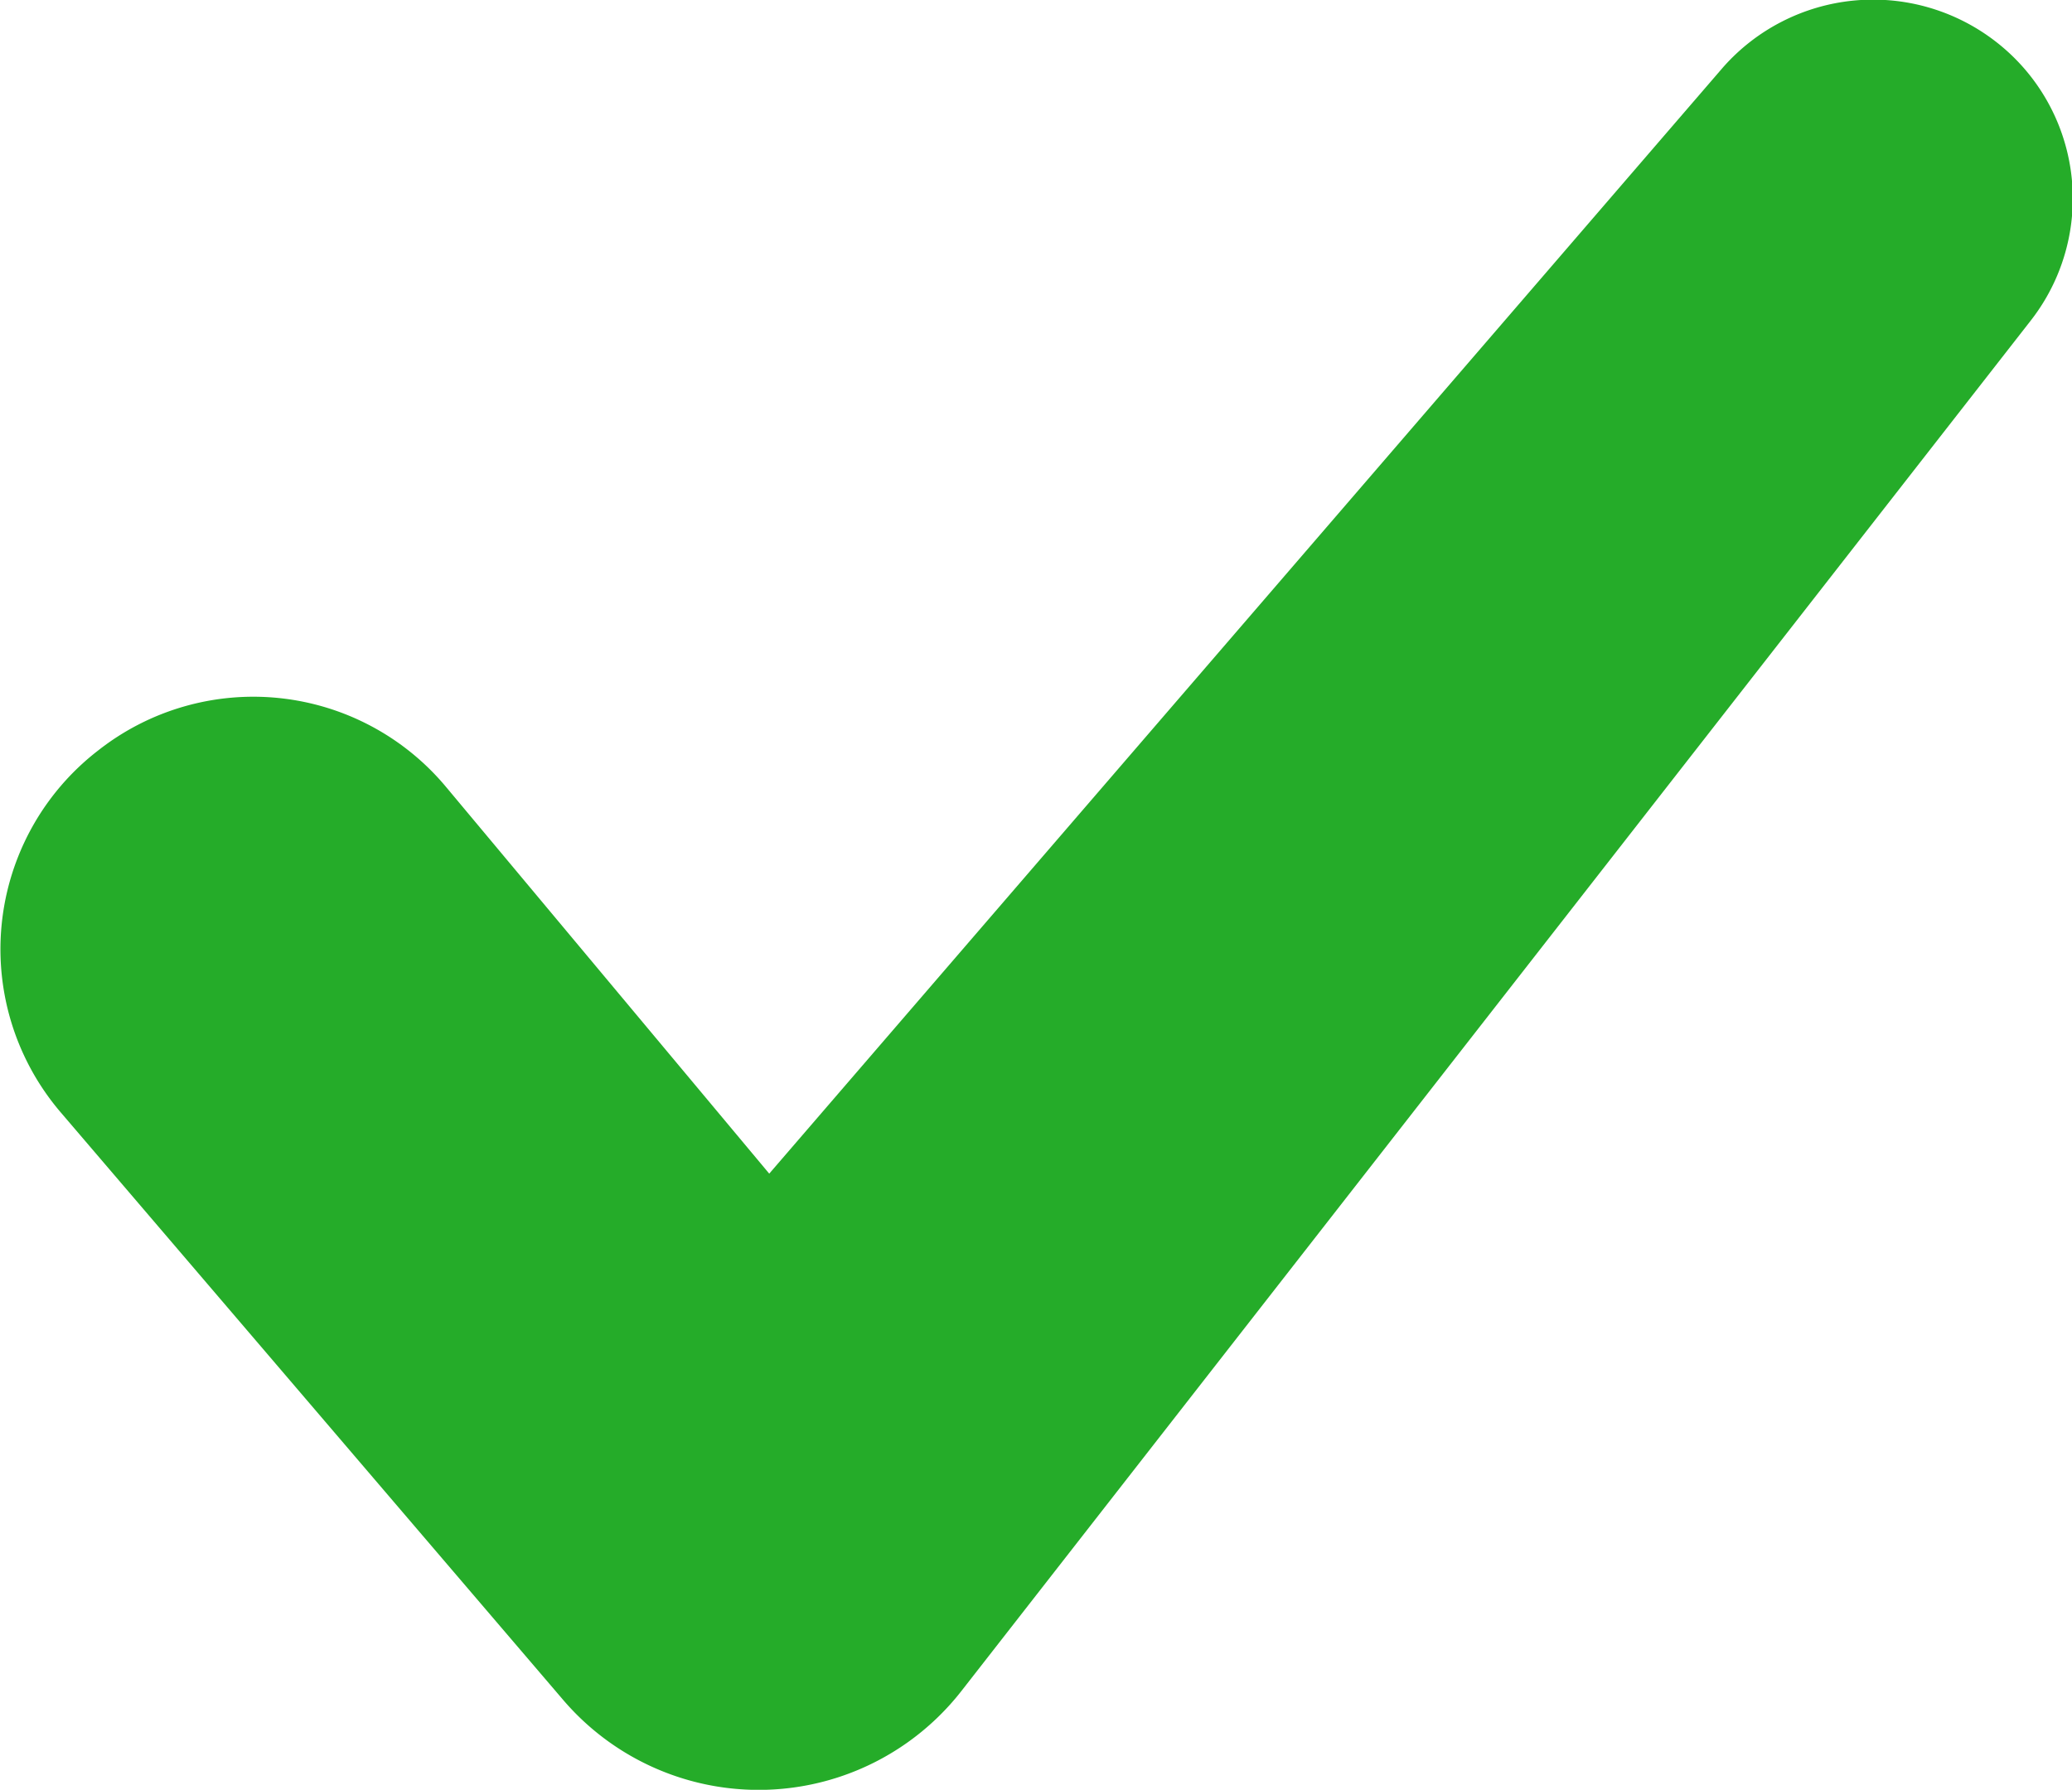 <svg xmlns="http://www.w3.org/2000/svg" width="18.521" height="16" viewBox="0 0 18.521 16">
  <path id="tick" d="M6.416-83.977A2.243,2.243,0,0,0,3.3-84.308a2.244,2.244,0,0,0-.331,3.237l4.484,5.244a2.3,2.3,0,0,0,3.568-.078l9.552-12.243a1.773,1.773,0,0,0-.312-2.5,1.789,1.789,0,0,0-2.437.234L9.3-80.526Z" transform="translate(-2.424 91.018)" fill="#25ac29"/>
</svg>
